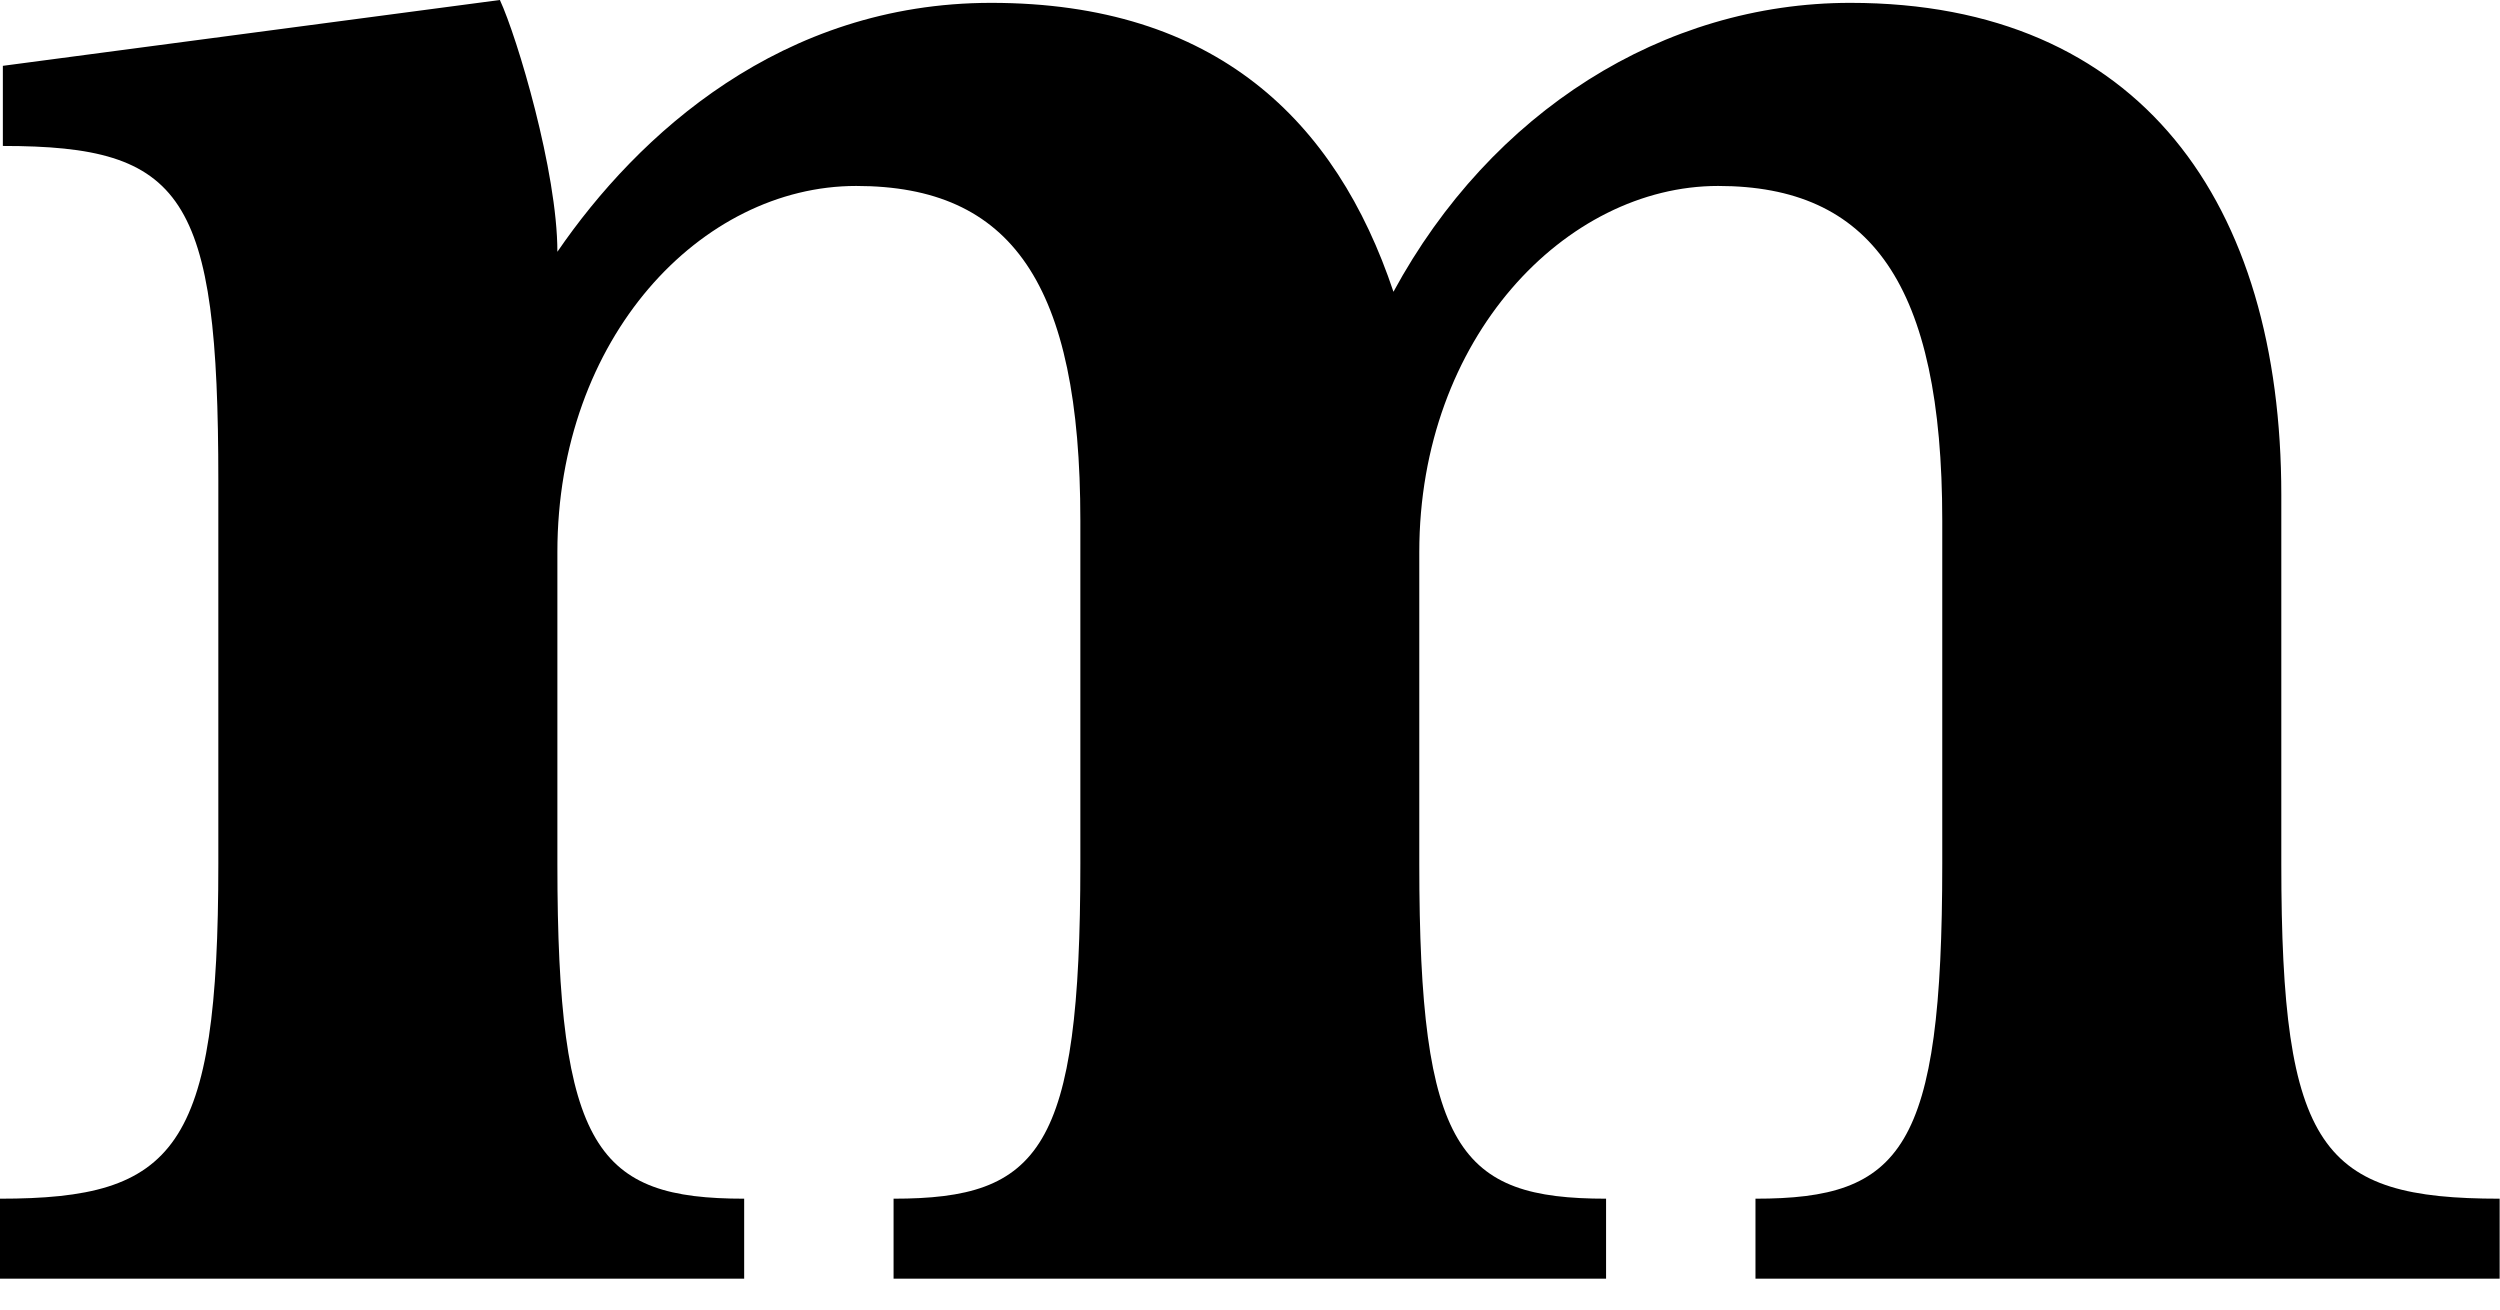 <?xml version="1.0" encoding="utf-8"?>
<svg xmlns="http://www.w3.org/2000/svg" fill="none" height="100%" overflow="visible" preserveAspectRatio="none" style="display: block;" viewBox="0 0 21 11" width="100%">
<path d="M14.746 10.741V10.069C15.977 10.069 16.315 9.66 16.315 7.257V4.373C16.315 2.379 15.712 1.562 14.432 1.562C13.153 1.562 11.922 2.836 11.922 4.638V7.257C11.922 9.66 12.26 10.069 13.491 10.069V10.741H7.506V10.069C8.737 10.069 9.075 9.66 9.075 7.257V4.373C9.075 2.379 8.495 1.562 7.192 1.562C5.889 1.562 4.682 2.836 4.682 4.638V7.257C4.682 9.66 5.02 10.069 6.251 10.069V10.741H0V10.069C1.472 10.069 1.834 9.66 1.834 7.257V4.037C1.834 1.634 1.545 1.226 0.024 1.226V0.553L4.199 0C4.344 0.312 4.682 1.442 4.682 2.115C5.358 1.129 6.565 0.024 8.326 0.024C10.209 0.024 11.223 1.009 11.705 2.451C12.526 0.937 13.974 0.024 15.543 0.024C17.98 0.024 19.163 1.706 19.163 4.157V7.257C19.163 9.66 19.501 10.069 20.997 10.069V10.741H14.746Z" fill="black" id="Vector"/>
</svg>